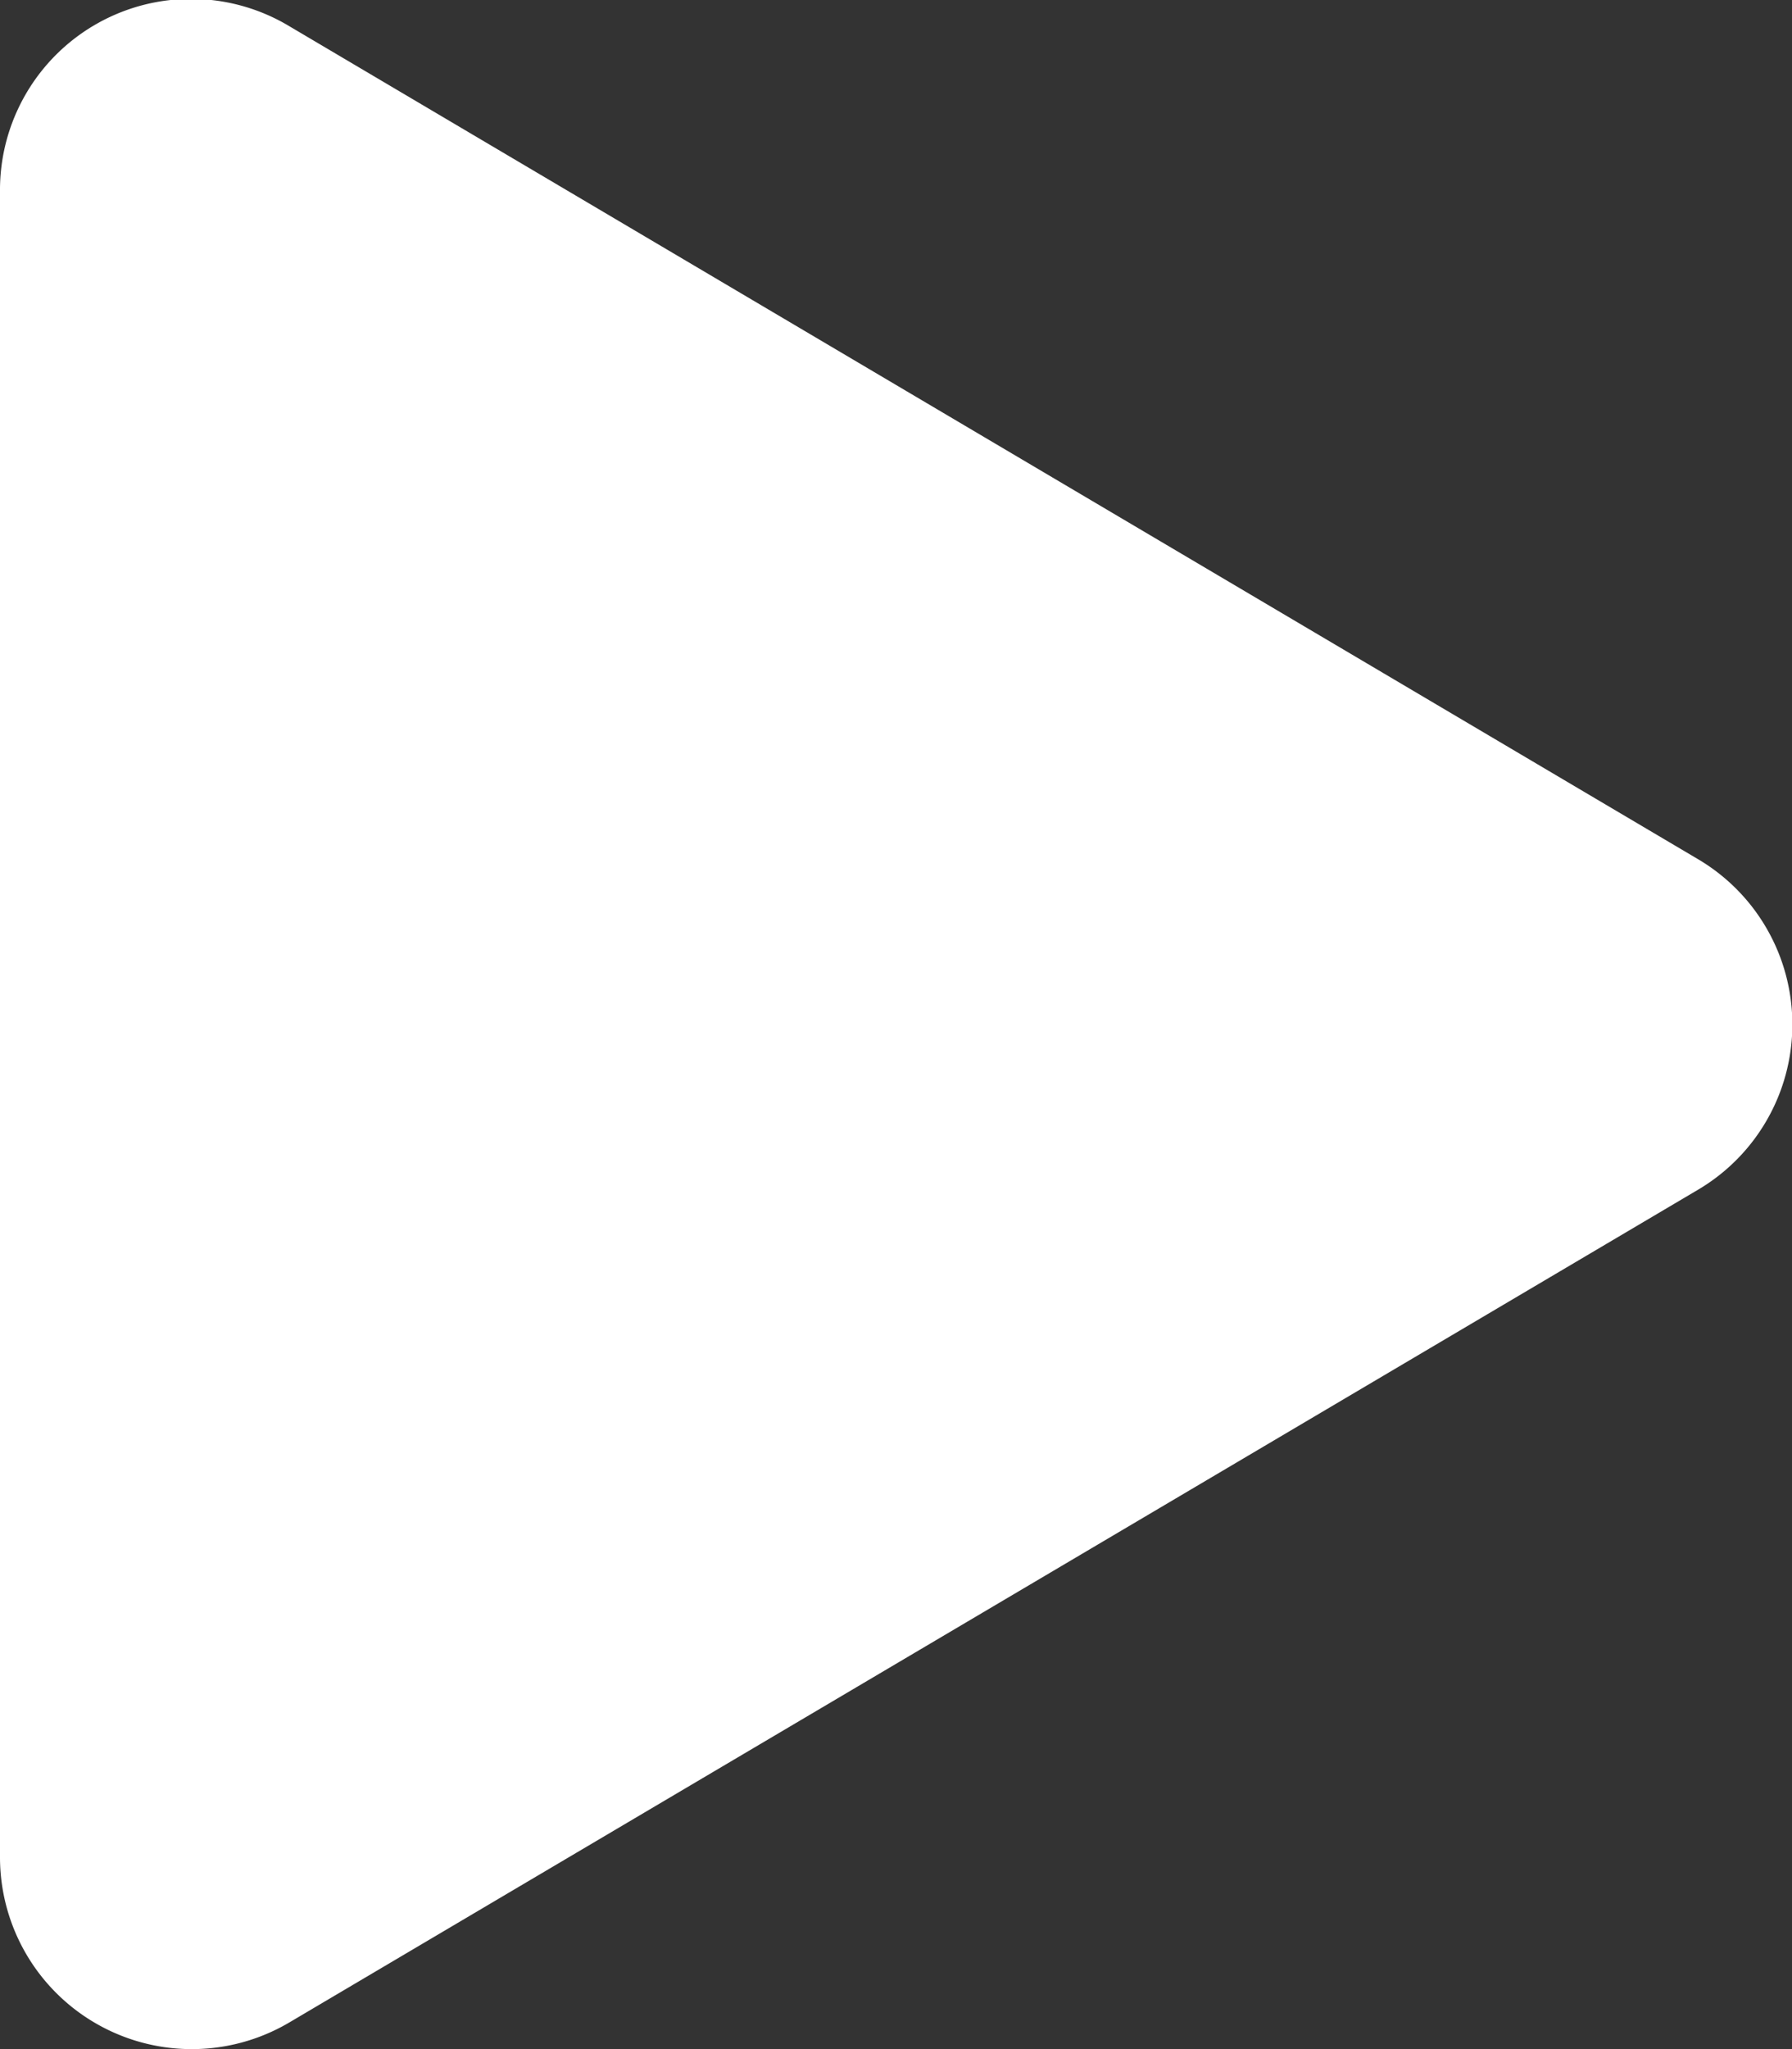<svg xmlns="http://www.w3.org/2000/svg" width="15.651" height="17.889" viewBox="0 0 15.651 17.889">
  <rect x="0" y="0" width="15.651" height="17.889" fill="#333333" stroke="none"/>
  <path id="Icon_awesome-play" data-name="Icon awesome-play" d="M14.827,7.5,2.529.232A1.668,1.668,0,0,0,0,1.675V16.212a1.675,1.675,0,0,0,2.529,1.443l12.3-7.267A1.675,1.675,0,0,0,14.827,7.5Z" transform="translate(0 -0.002)" fill="#fff"/>
</svg>
